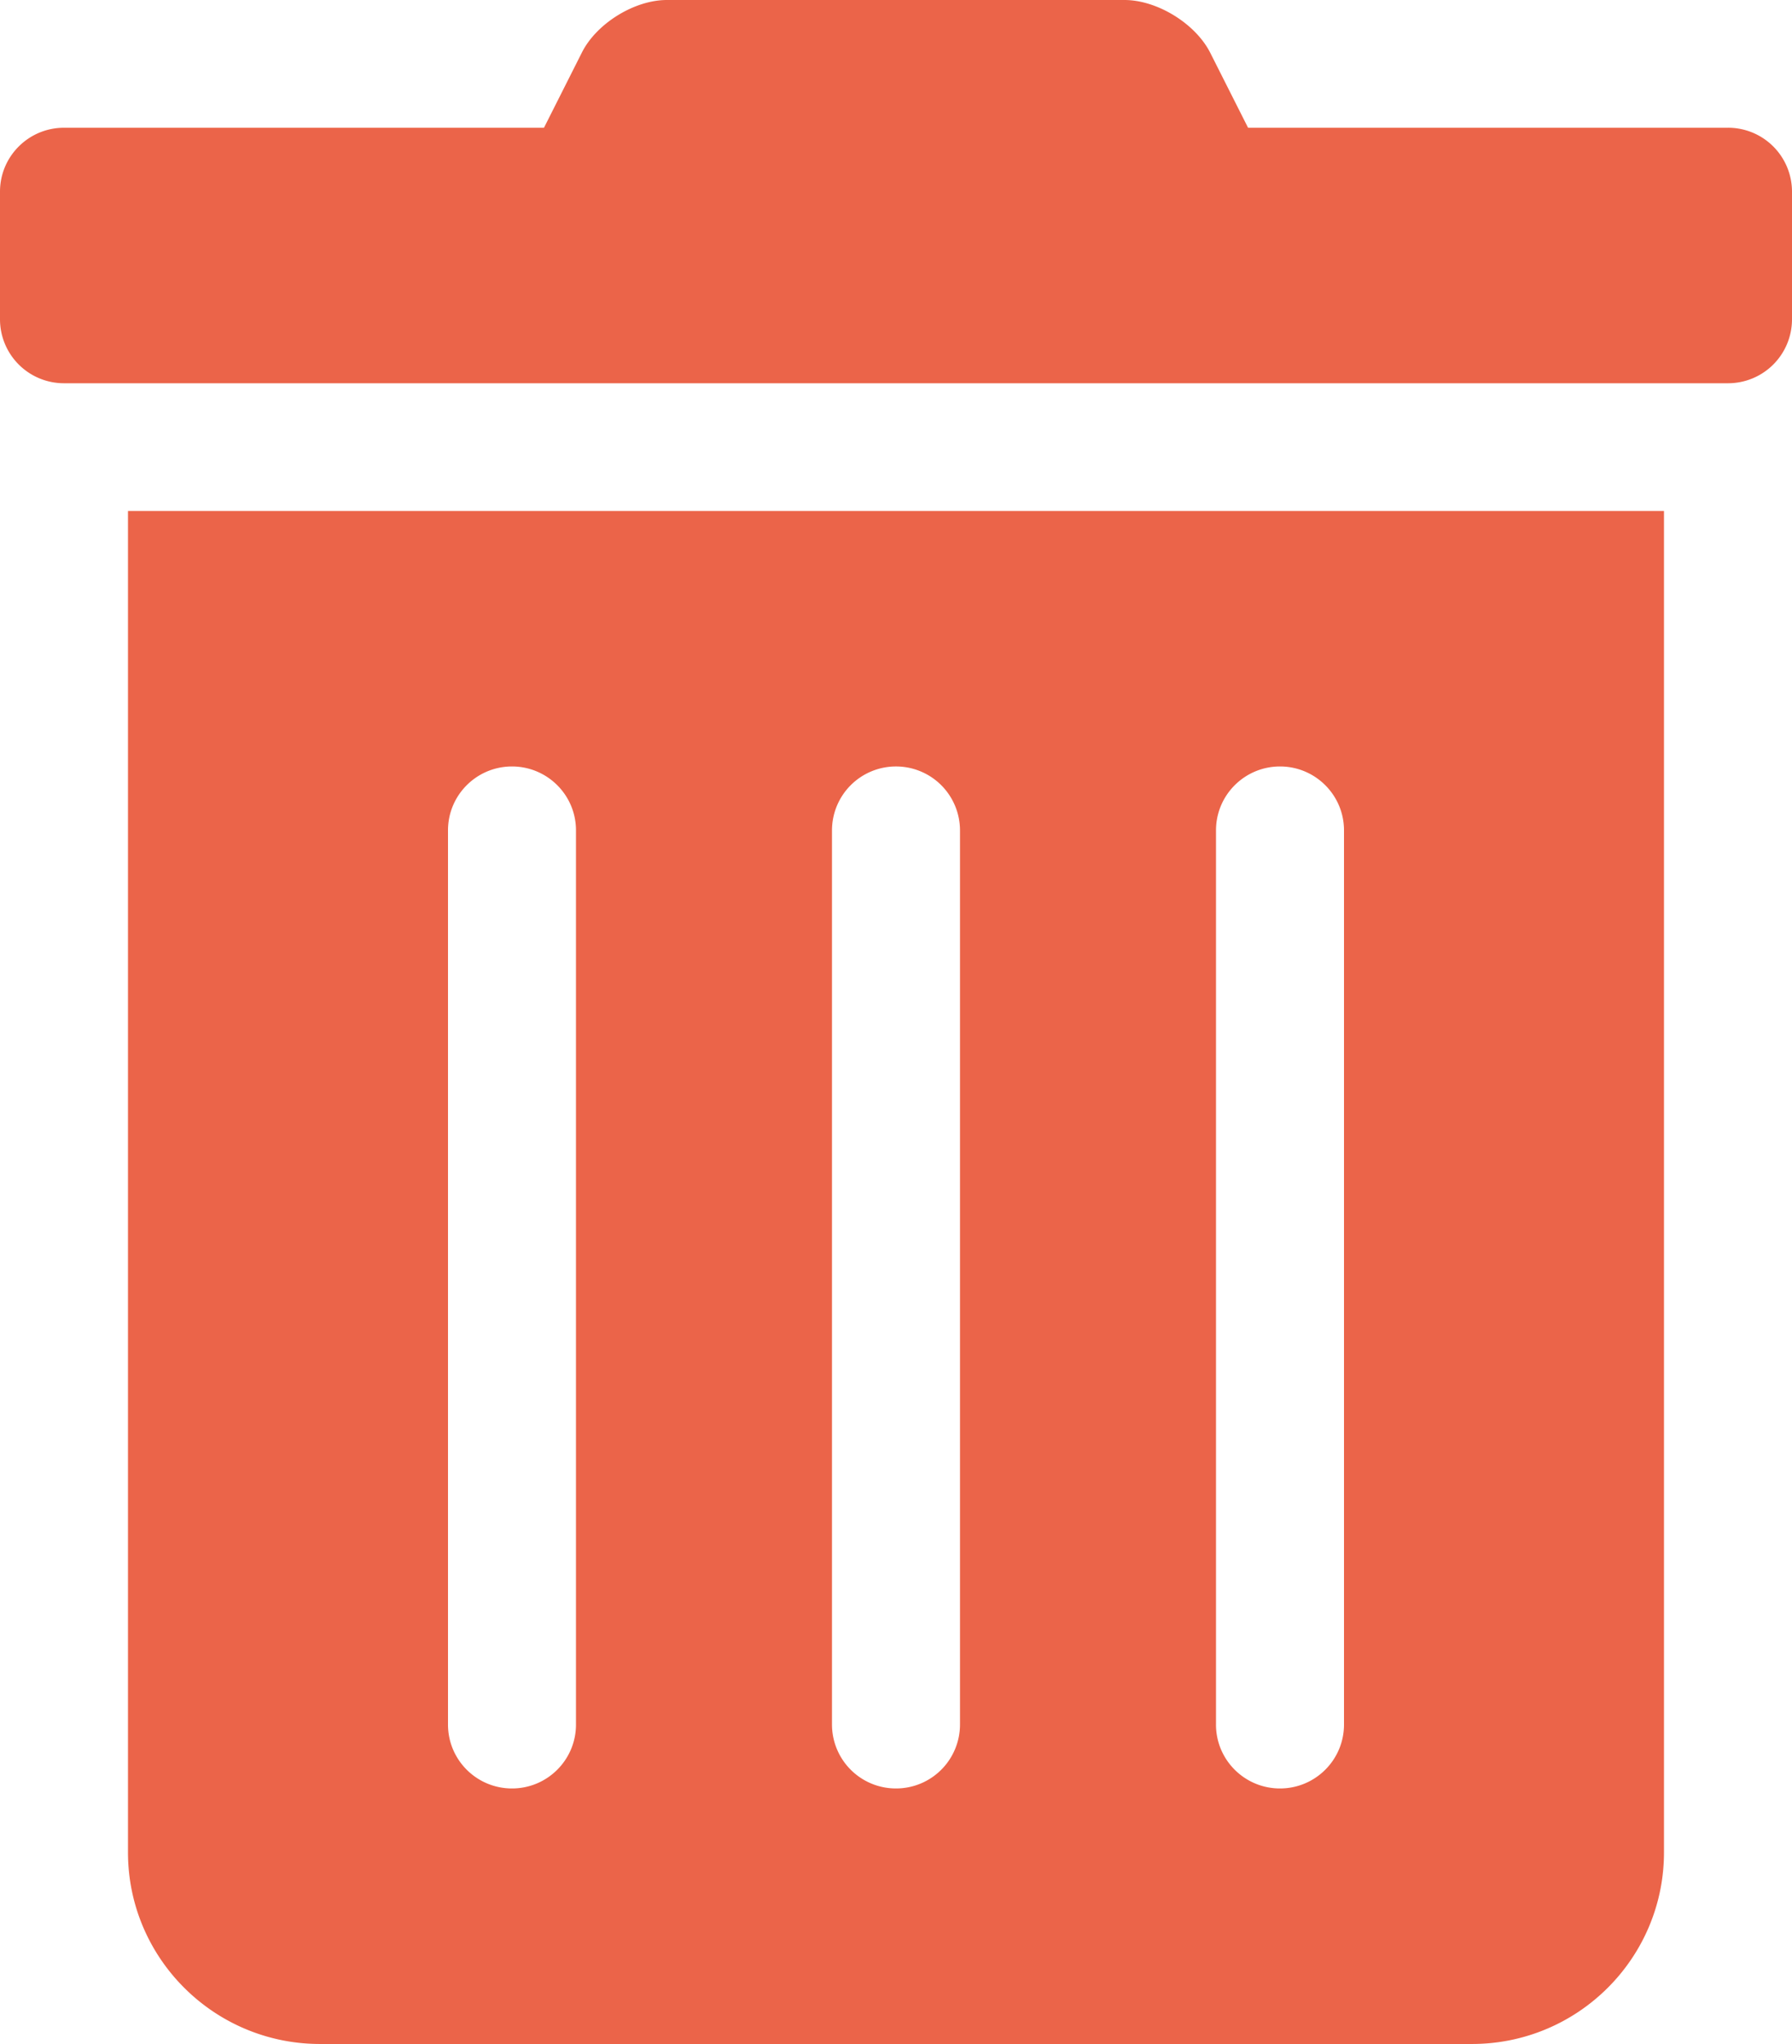 <svg xmlns="http://www.w3.org/2000/svg" width="100" height="114" xml:space="preserve"><path fill="#eb6449" d="M100 10.687v7.126a3.567 3.567 0 0 1-3.571 3.562H3.571A3.568 3.568 0 0 1 0 17.813v-7.126c0-1.965 1.6-3.562 3.571-3.562h26.785l2.1-4.164C33.258 1.327 35.388 0 37.213 0h25.536c1.833 0 3.979 1.327 4.795 2.96l2.102 4.164h26.783A3.568 3.568 0 0 1 100 10.687zM7.142 28.499h85.714v74.812c0 5.897-4.797 10.688-10.714 10.688H17.857c-5.914 0-10.715-4.791-10.715-10.688V28.499zM25 96.183c0 1.971 1.599 3.565 3.571 3.565s3.571-1.595 3.571-3.565V46.312c0-1.967-1.599-3.564-3.571-3.564S25 44.344 25 46.312v49.871zm21.428 0a3.567 3.567 0 0 0 3.571 3.565 3.568 3.568 0 0 0 3.572-3.565V46.312a3.569 3.569 0 0 0-3.572-3.564 3.568 3.568 0 0 0-3.571 3.564v49.871zm21.428 0c0 1.971 1.6 3.565 3.572 3.565S75 98.153 75 96.183V46.312c0-1.967-1.599-3.564-3.571-3.564s-3.572 1.597-3.572 3.564v49.871z"/></svg>